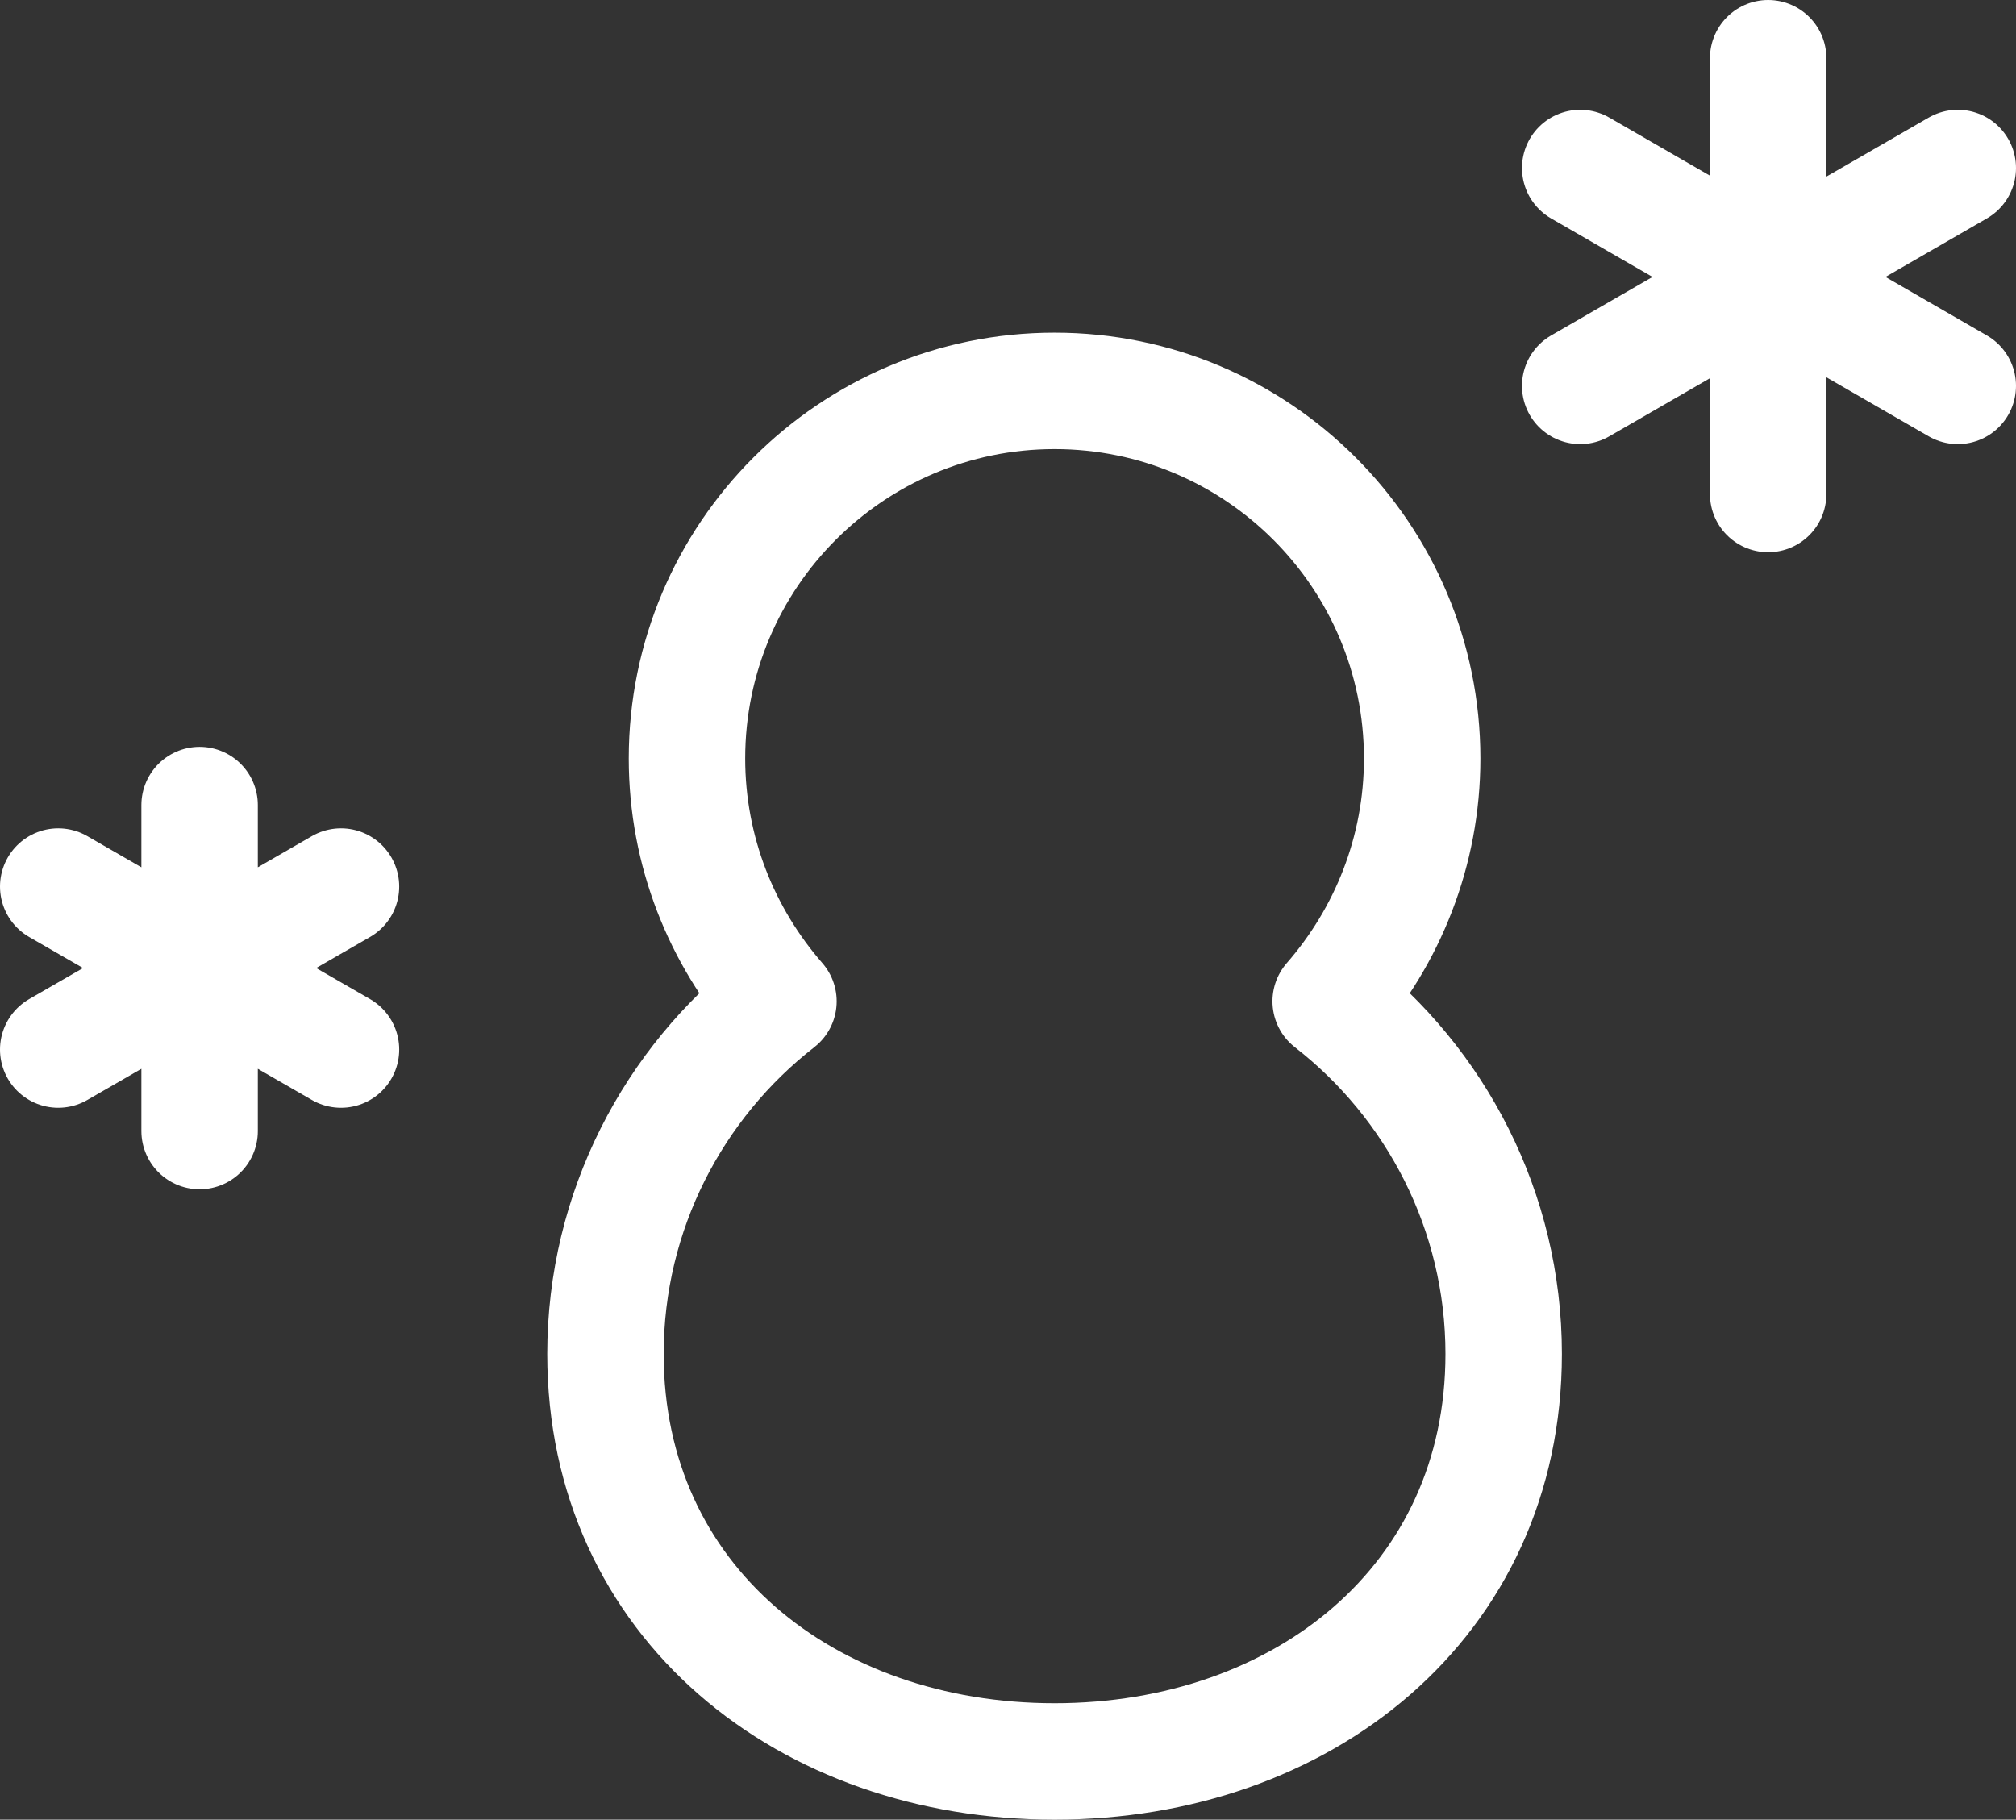 <svg version="1.1" id="_イヤー_2" xmlns="http://www.w3.org/2000/svg" x="0" y="0" viewBox="0 0 121.2 109.4" style="enable-background:new 0 0 121.2 109.4" xml:space="preserve"><rect x="0" y="0" width="121.2" height="109.4" fill="#333333" stroke="none"/><style>.st0{fill:none;stroke:#fff;stroke-width:7;stroke-linecap:round;stroke-linejoin:round}</style><g id="_イヤー_1-2"><path class="st0" d="M80 60.2c3.4-3.9 5.5-9 5.5-14.6 0-12.2-9.9-22.1-22.1-22.1s-22.1 9.9-22.1 22.1c0 5.6 2.1 10.7 5.5 14.6-6.3 4.9-10.4 12.6-10.4 21.2 0 14.9 12.1 24.5 27 24.5s27-9.6 27-24.5c0-8.6-4.1-16.3-10.4-21.2h0zM106.3 3.5v26.2M95 10.1l22.7 13.1M95 23.2l22.7-13.1M12 48.4V68M3.5 53.3l17 9.8M3.5 63.1l17-9.8"/></g></svg>